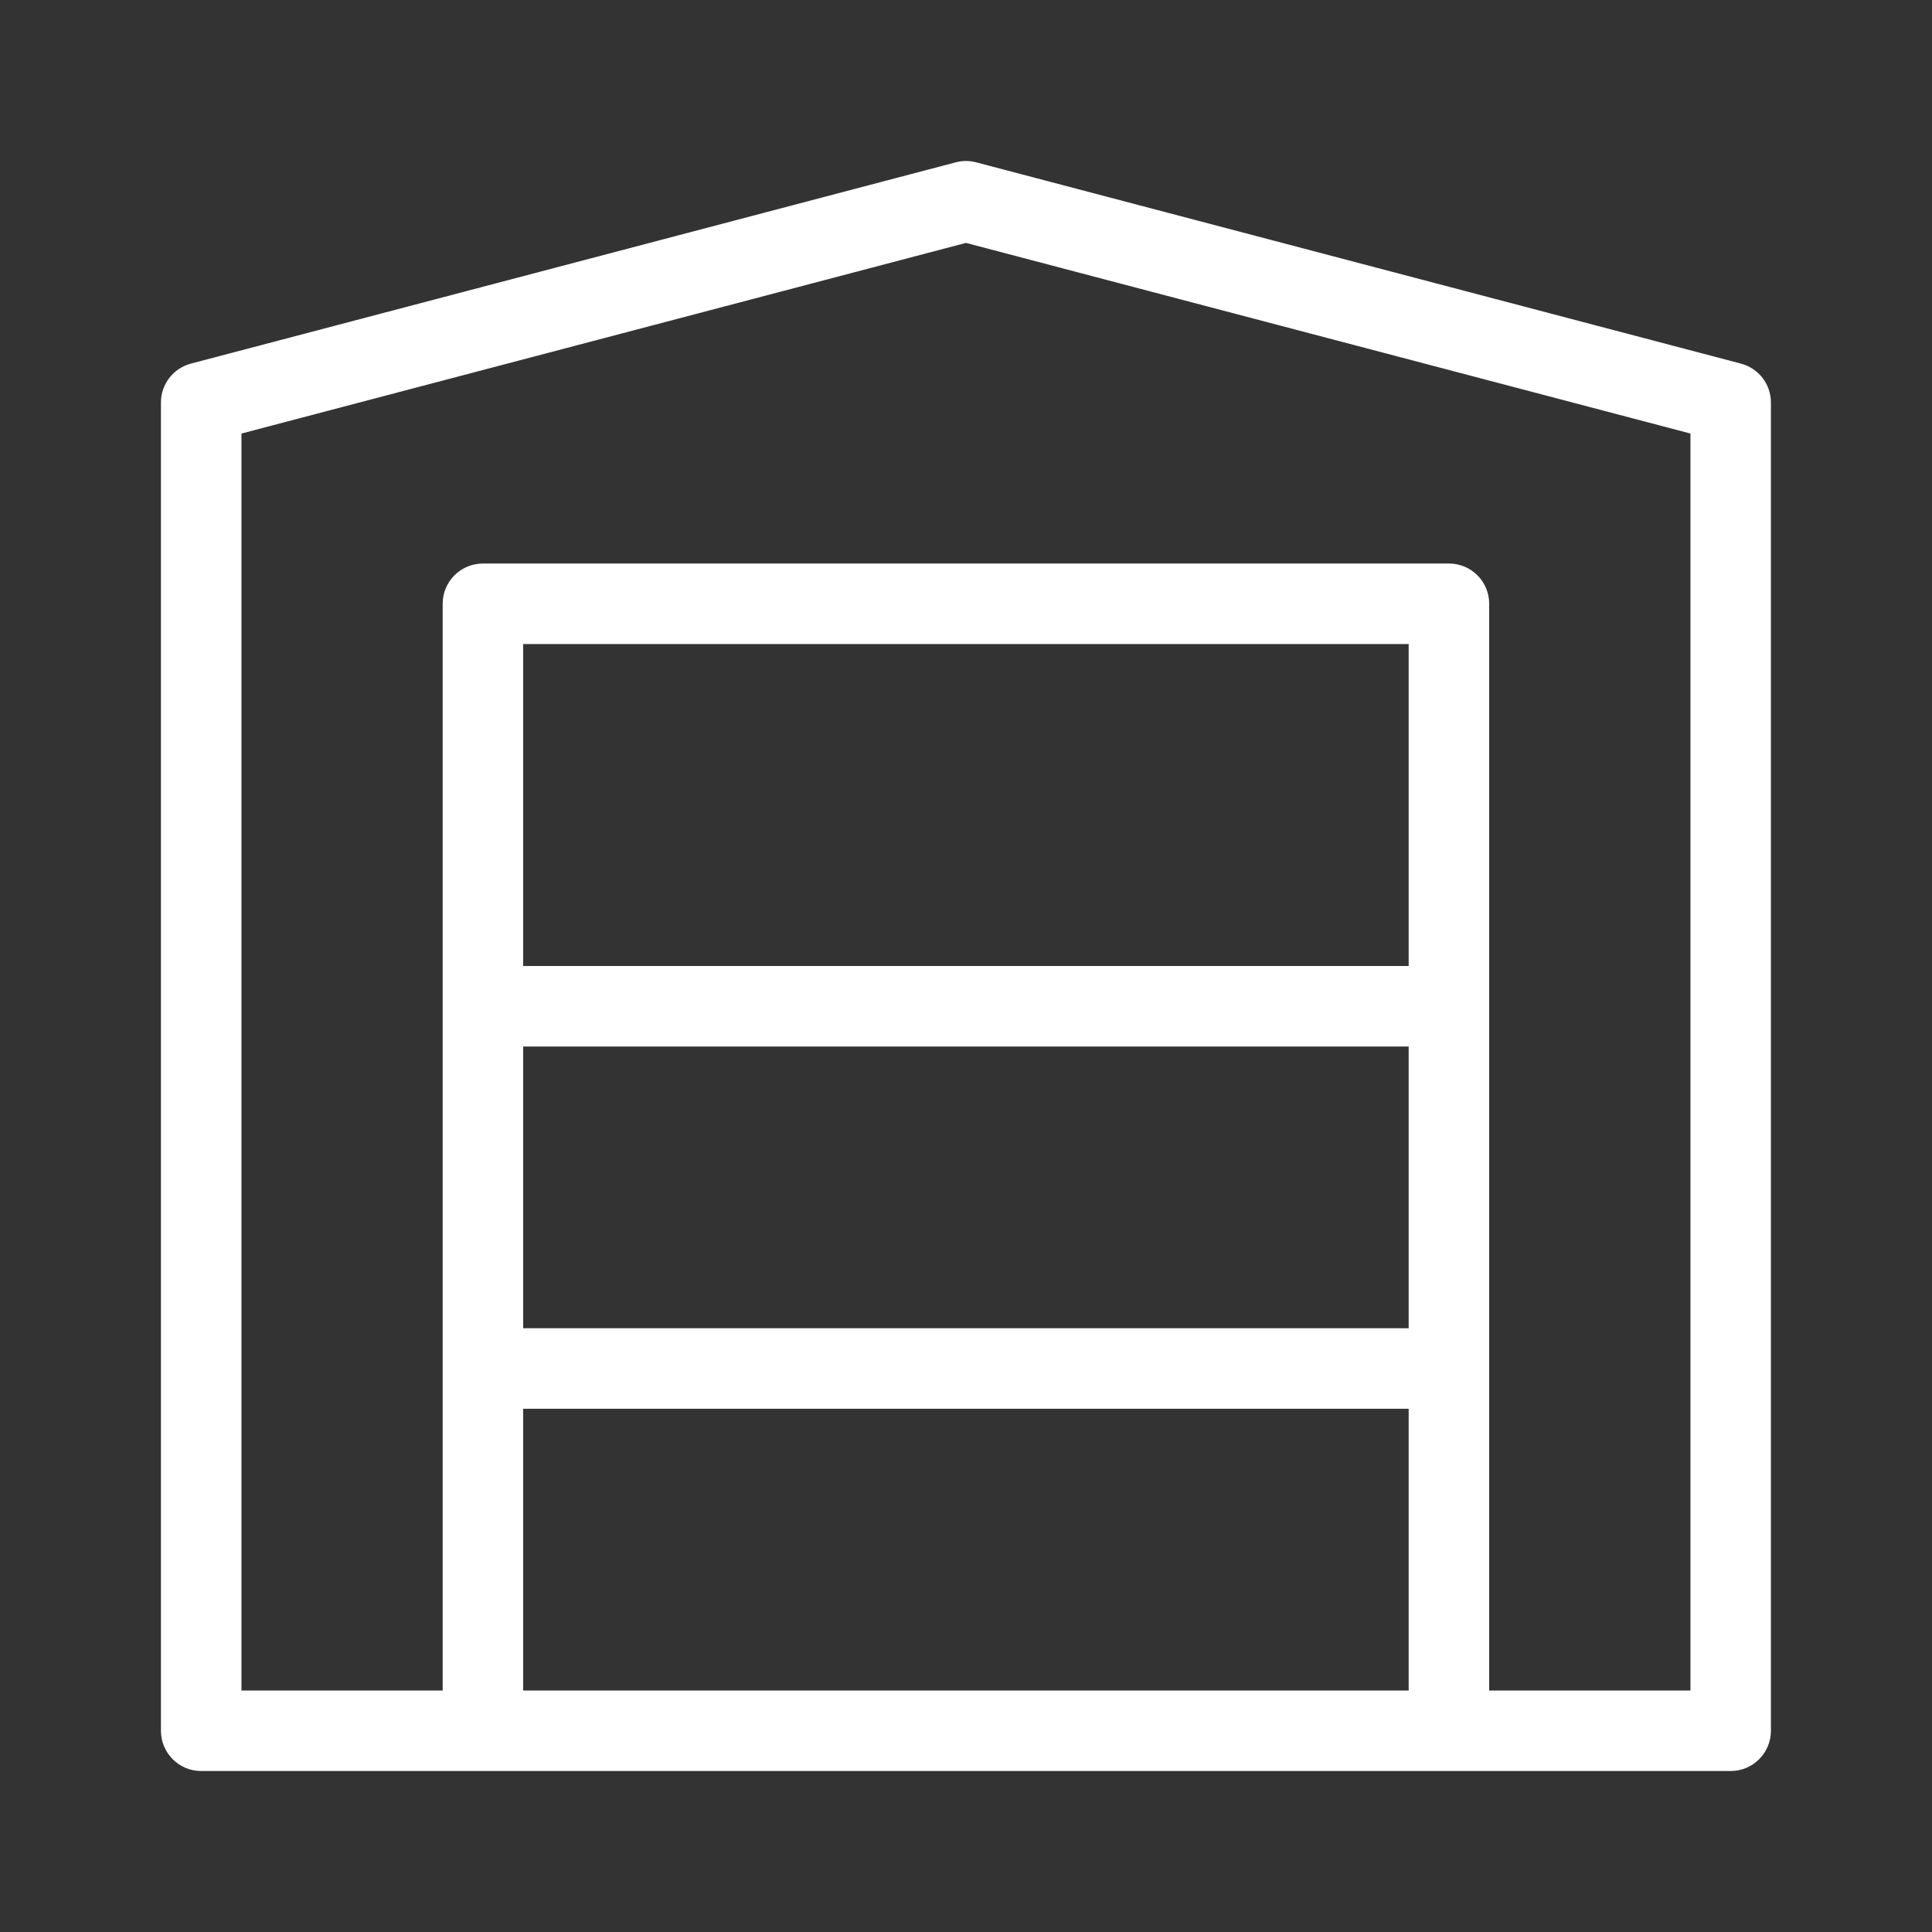<svg width="40" height="40" viewBox="0 0 40 40" fill="none" xmlns="http://www.w3.org/2000/svg">
<rect x="0" y="0" width="40" height="40" fill="#333333" stroke="none"/>
<path fill-rule="evenodd" clip-rule="evenodd" d="M19.787 3.361C19.926 3.324 20.072 3.324 20.211 3.361L36.044 7.528C36.41 7.624 36.665 7.955 36.665 8.334V35.834C36.665 36.294 36.292 36.667 35.832 36.667H4.165C3.705 36.667 3.332 36.294 3.332 35.834V8.334C3.332 7.955 3.587 7.624 3.953 7.528L19.787 3.361ZM4.999 8.976V35H9.165V12.5C9.165 12.04 9.538 11.667 9.999 11.667H29.999C30.459 11.667 30.832 12.04 30.832 12.5V35H34.999V8.976L19.999 5.029L4.999 8.976ZM29.165 35V29.167H10.832V35H29.165ZM10.832 27.5H29.165V21.667H10.832V27.5ZM10.832 20H29.165V13.334H10.832V20Z" fill="white"/>
</svg>
